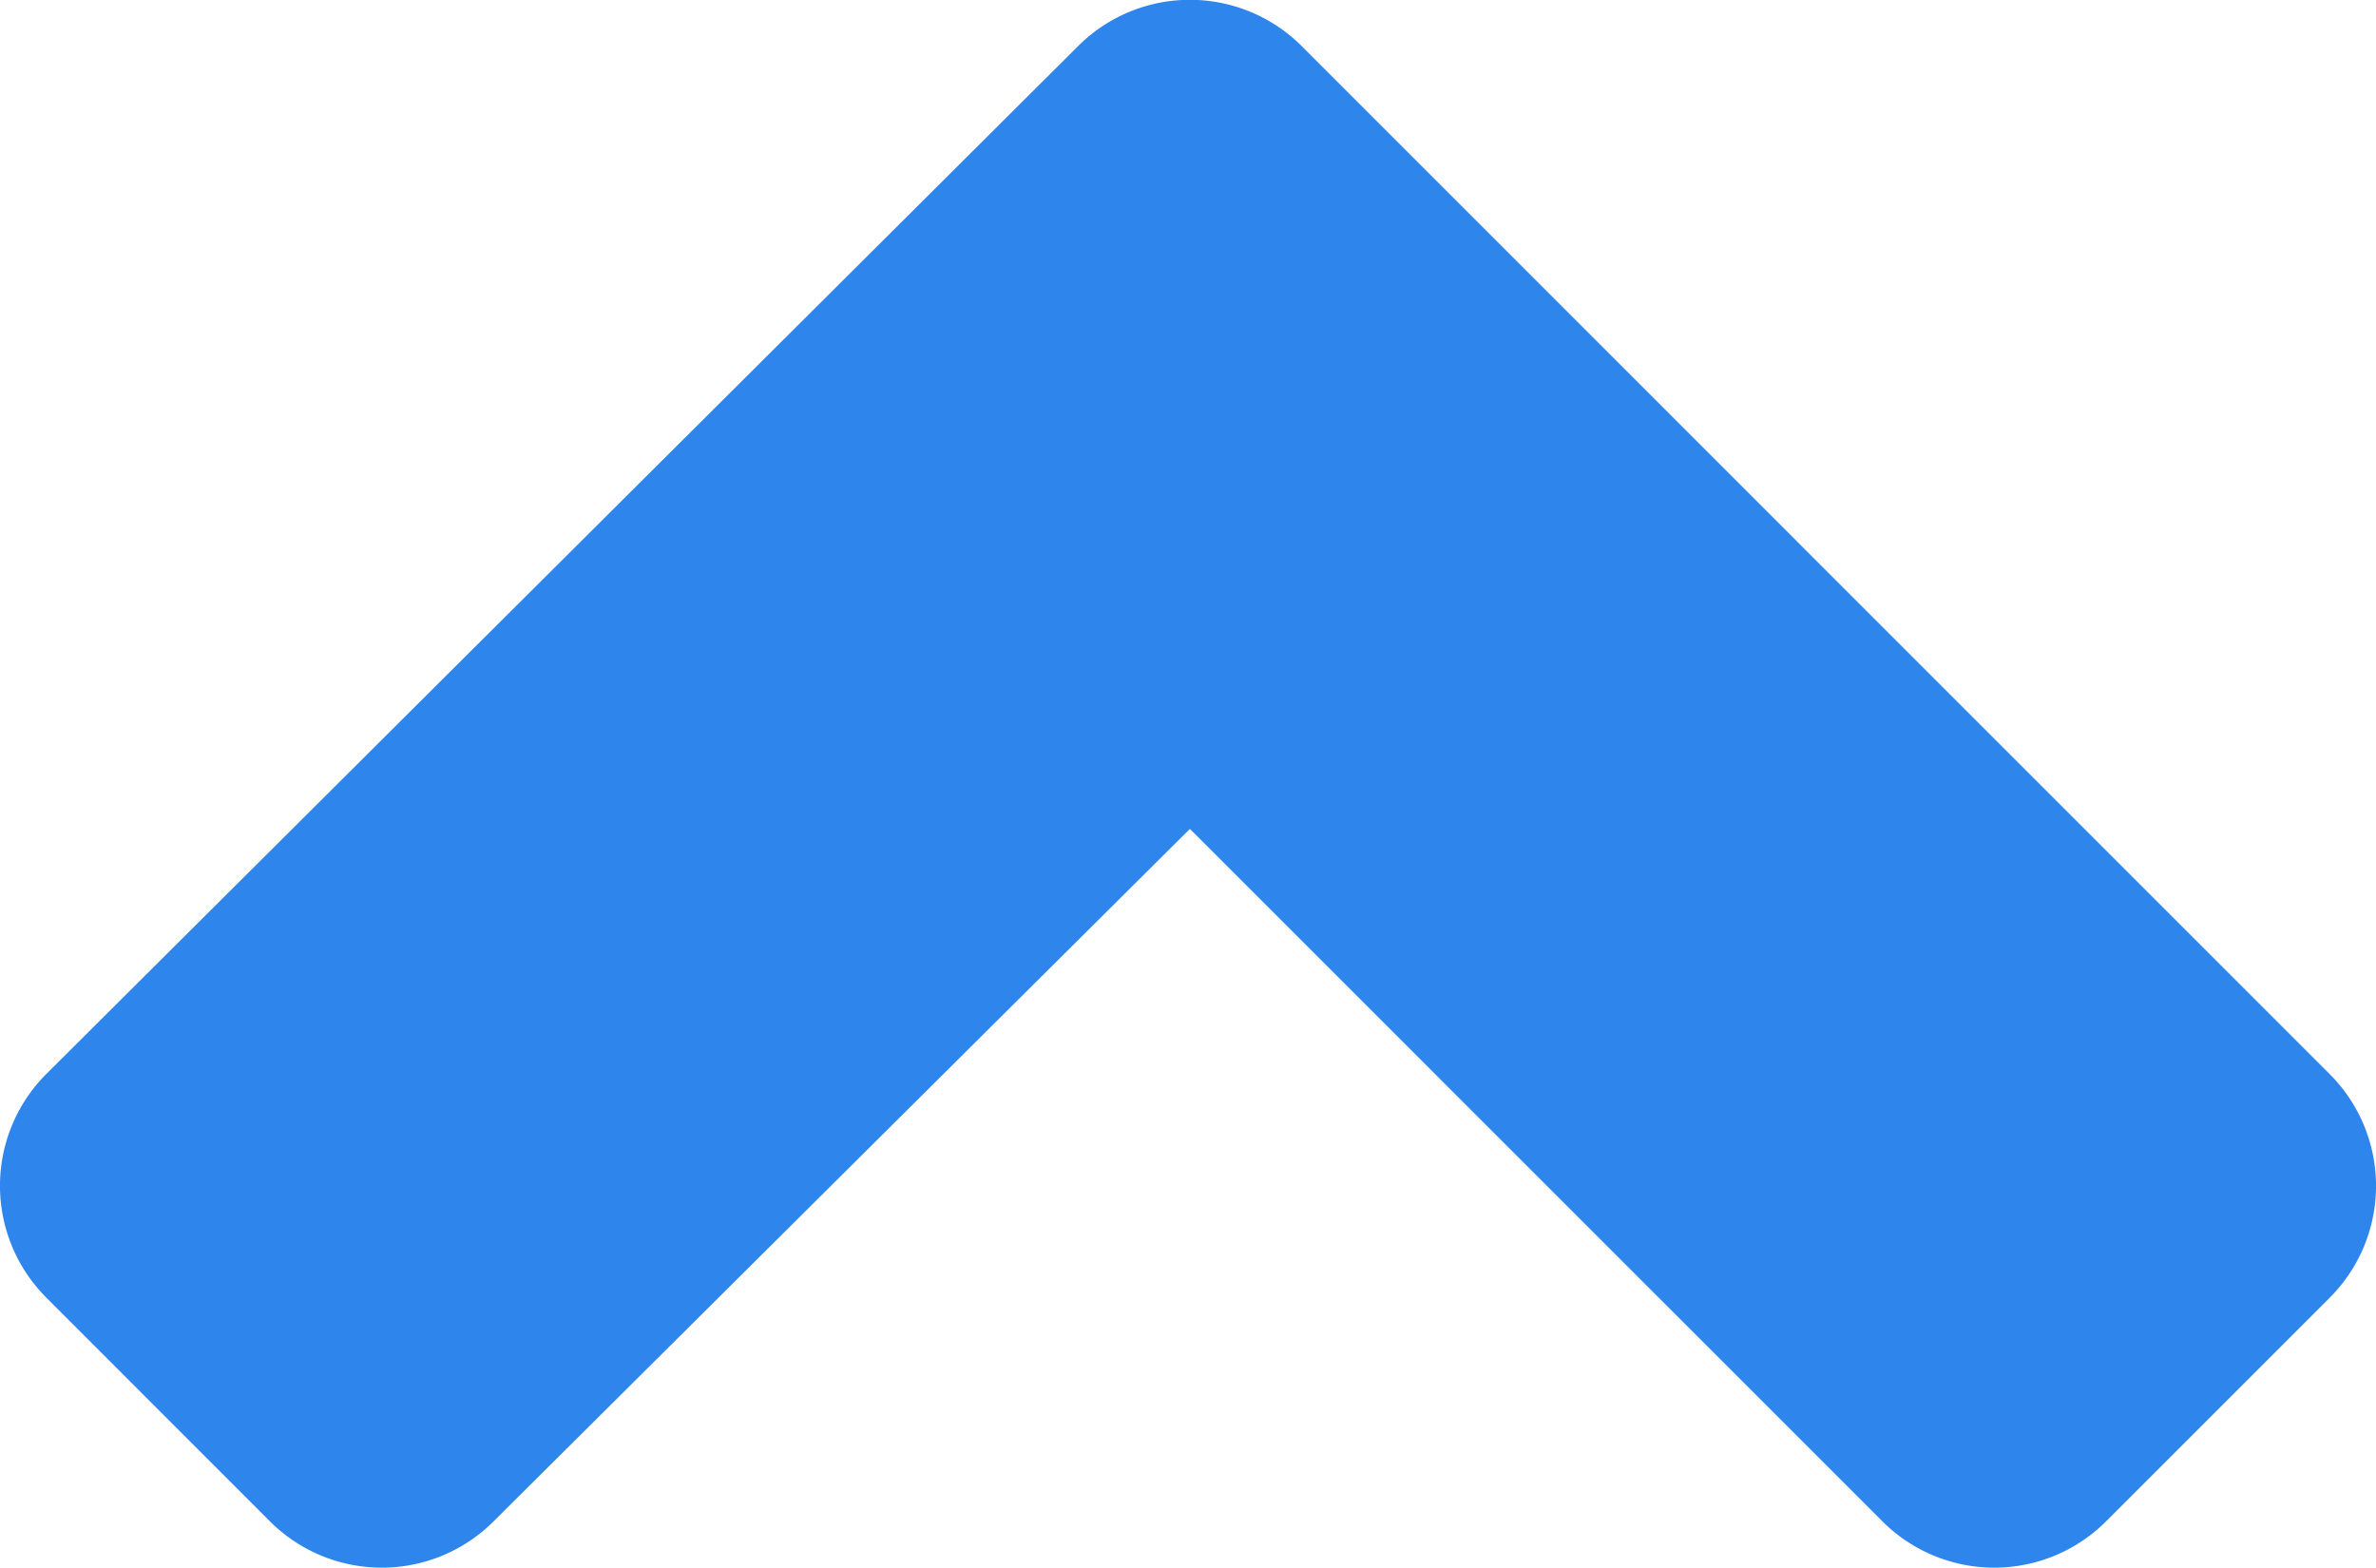 <svg xmlns="http://www.w3.org/2000/svg" width="20" height="13.197" viewBox="0 0 20 13.197"><defs><style>.a{fill:#2e85ec;}</style></defs><path class="a" d="M9.042,21.953.39,13.3a1.331,1.331,0,0,1,0-1.883L2.272,9.535a1.331,1.331,0,0,1,1.883,0l5.829,5.829,5.861-5.829a1.331,1.331,0,0,1,1.883,0l1.882,1.883a1.331,1.331,0,0,1,0,1.883l-8.685,8.653A1.331,1.331,0,0,1,9.042,21.953Z" transform="translate(20 22.342) rotate(180)"/></svg>